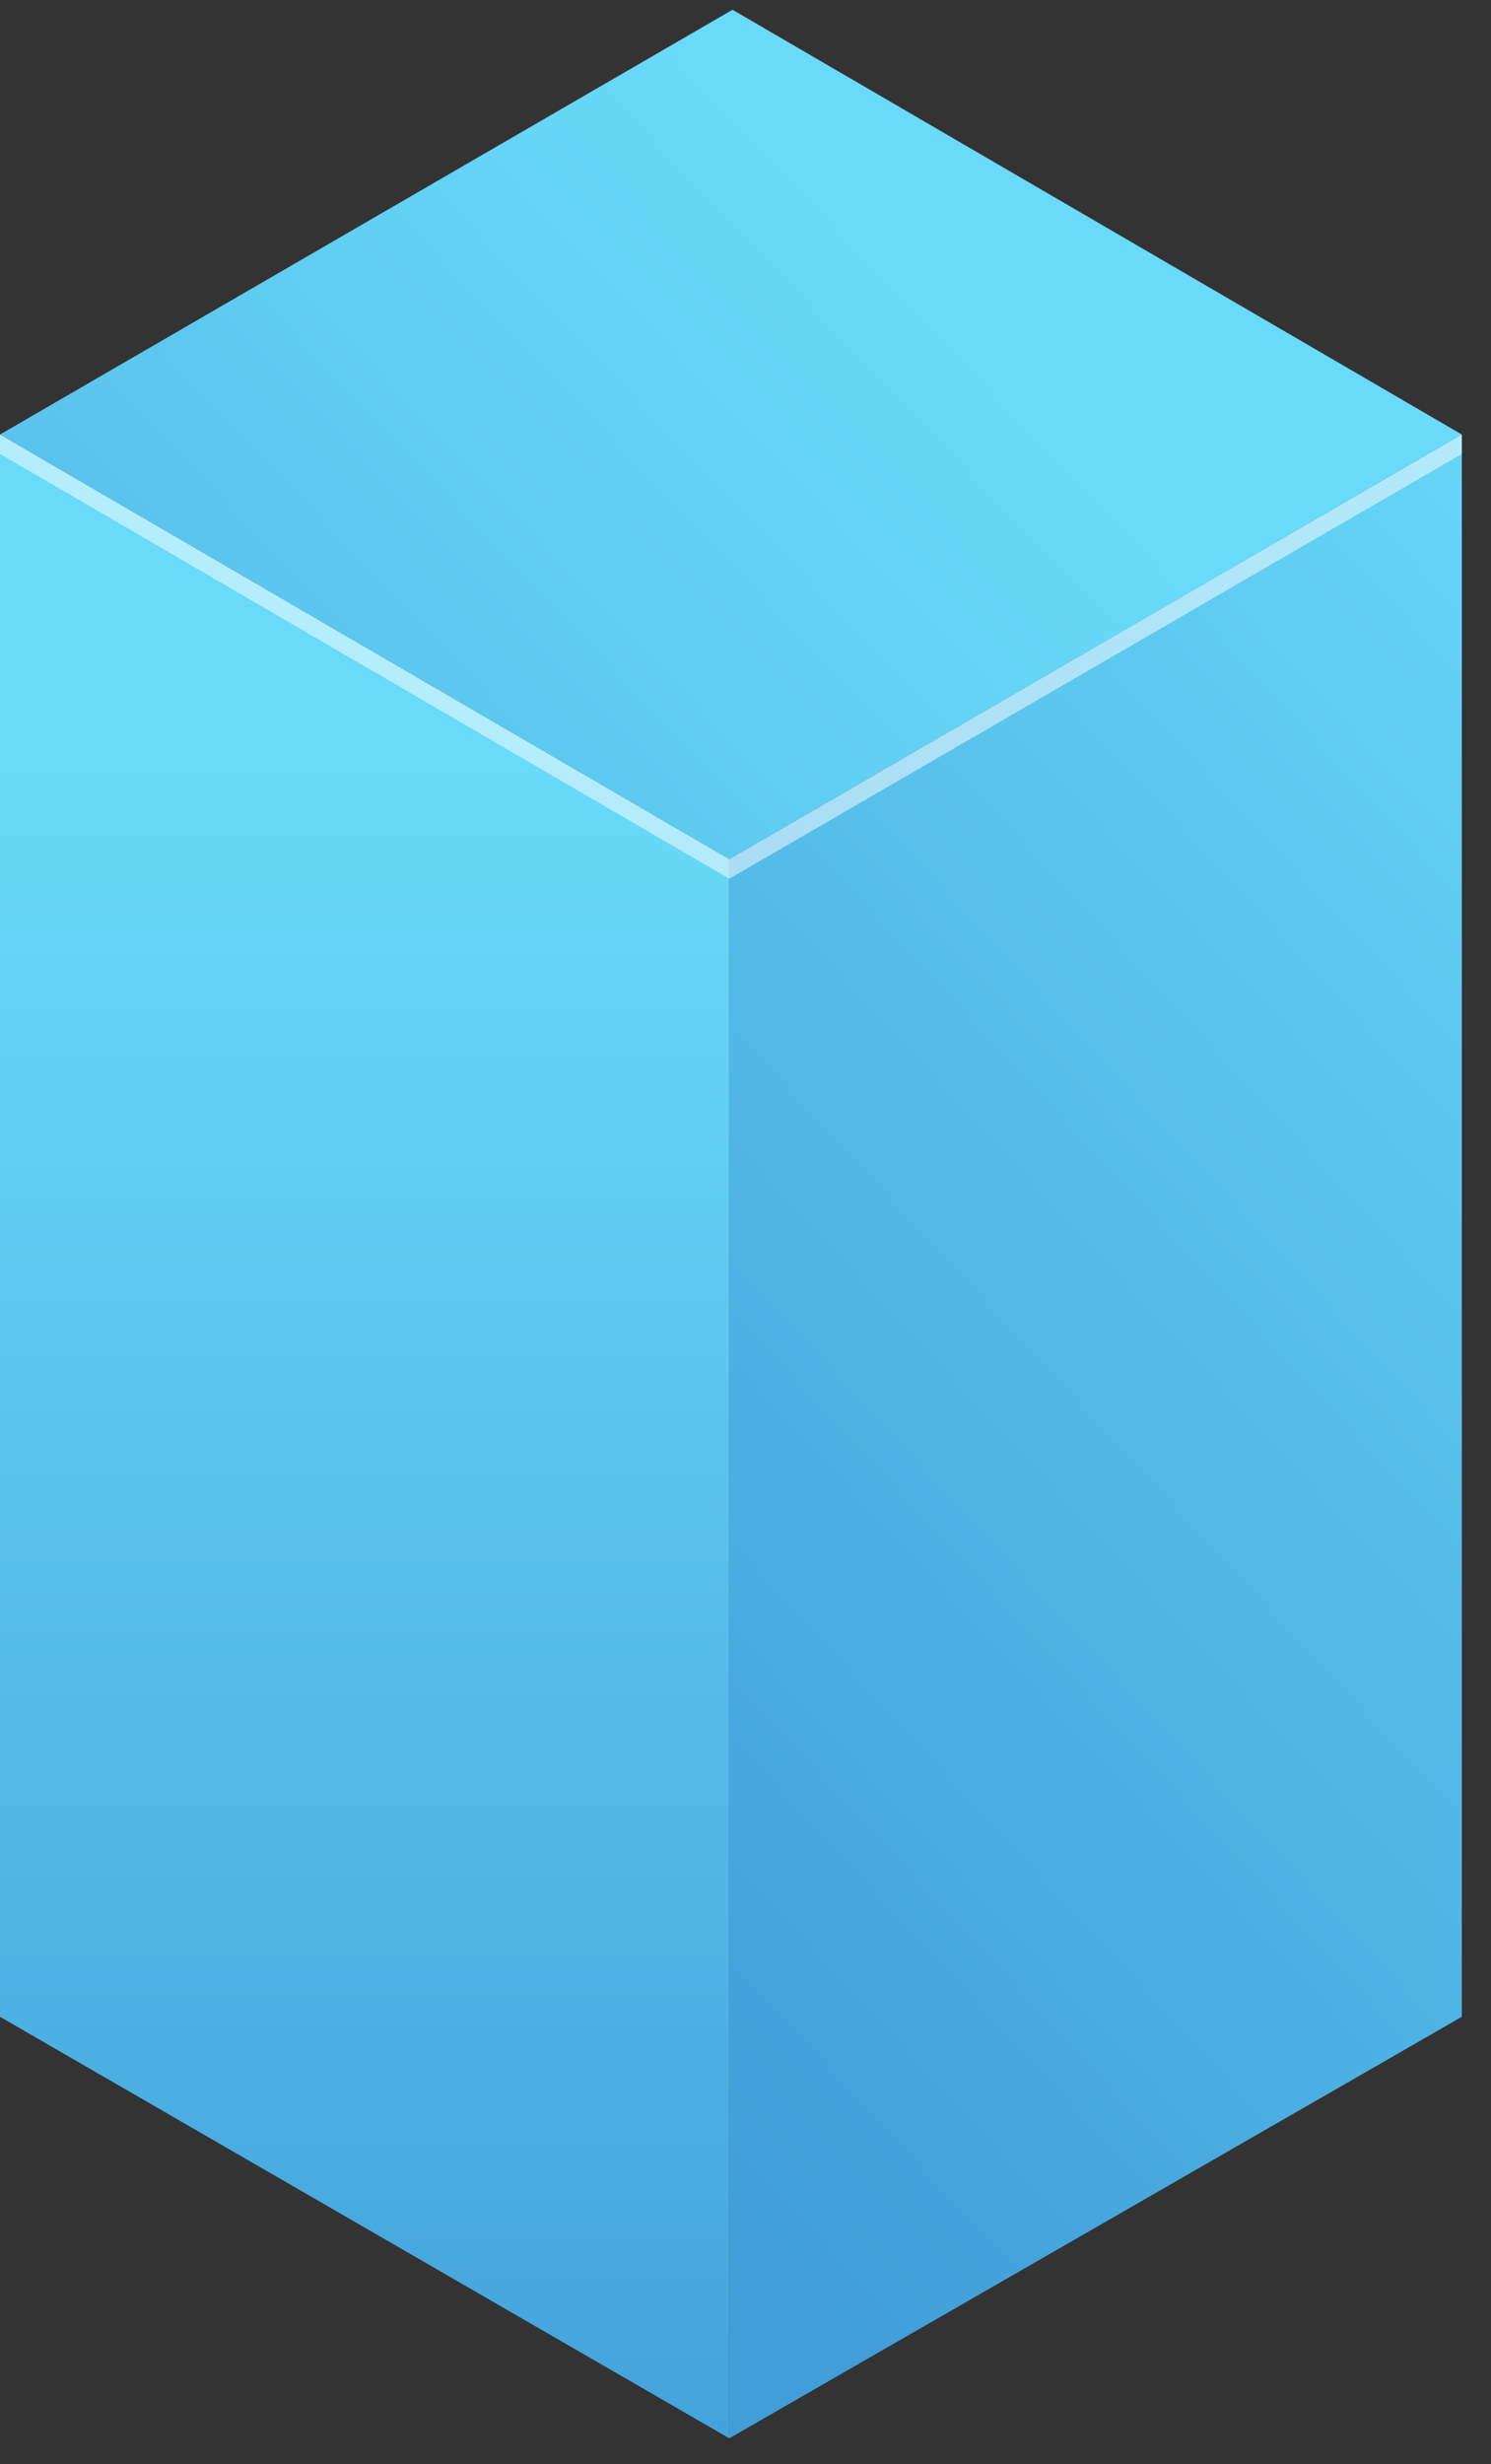 <?xml version="1.0" encoding="UTF-8"?> <svg xmlns="http://www.w3.org/2000/svg" width="46" height="76" viewBox="0 0 46 76" fill="none"><rect x="0" y="0" width="46" height="76" fill="#333333" stroke="none"/> <path d="M0 13.4V62.2L22.5 75.2V26.5L0 13.4Z" fill="url(#paint0_linear_947_625)"></path> <path d="M22.5 26.5V75.2L45.1 62.2V13.4L22.5 26.5Z" fill="url(#paint1_linear_947_625)"></path> <path d="M0 13.401L22.5 26.501L45.1 13.401L22.6 0.301L0 13.401Z" fill="url(#paint2_linear_947_625)"></path> <path opacity="0.5" d="M45.1 13.4V14L22.5 27.1L0 14V13.4L22.5 26.5L45.1 13.4Z" fill="white"></path> <defs> <linearGradient id="paint0_linear_947_625" x1="11.229" y1="23.335" x2="11.229" y2="79.788" gradientUnits="userSpaceOnUse"> <stop stop-color="#69DAF9"></stop> <stop offset="1" stop-color="#419ED9"></stop> </linearGradient> <linearGradient id="paint1_linear_947_625" x1="58.476" y1="21.497" x2="15.844" y2="60.897" gradientUnits="userSpaceOnUse"> <stop stop-color="#69DAF9"></stop> <stop offset="1" stop-color="#419ED9"></stop> </linearGradient> <linearGradient id="paint2_linear_947_625" x1="27.719" y1="8.459" x2="-16.468" y2="50.572" gradientUnits="userSpaceOnUse"> <stop stop-color="#69DAF9"></stop> <stop offset="1" stop-color="#419ED9"></stop> </linearGradient> </defs> </svg> 